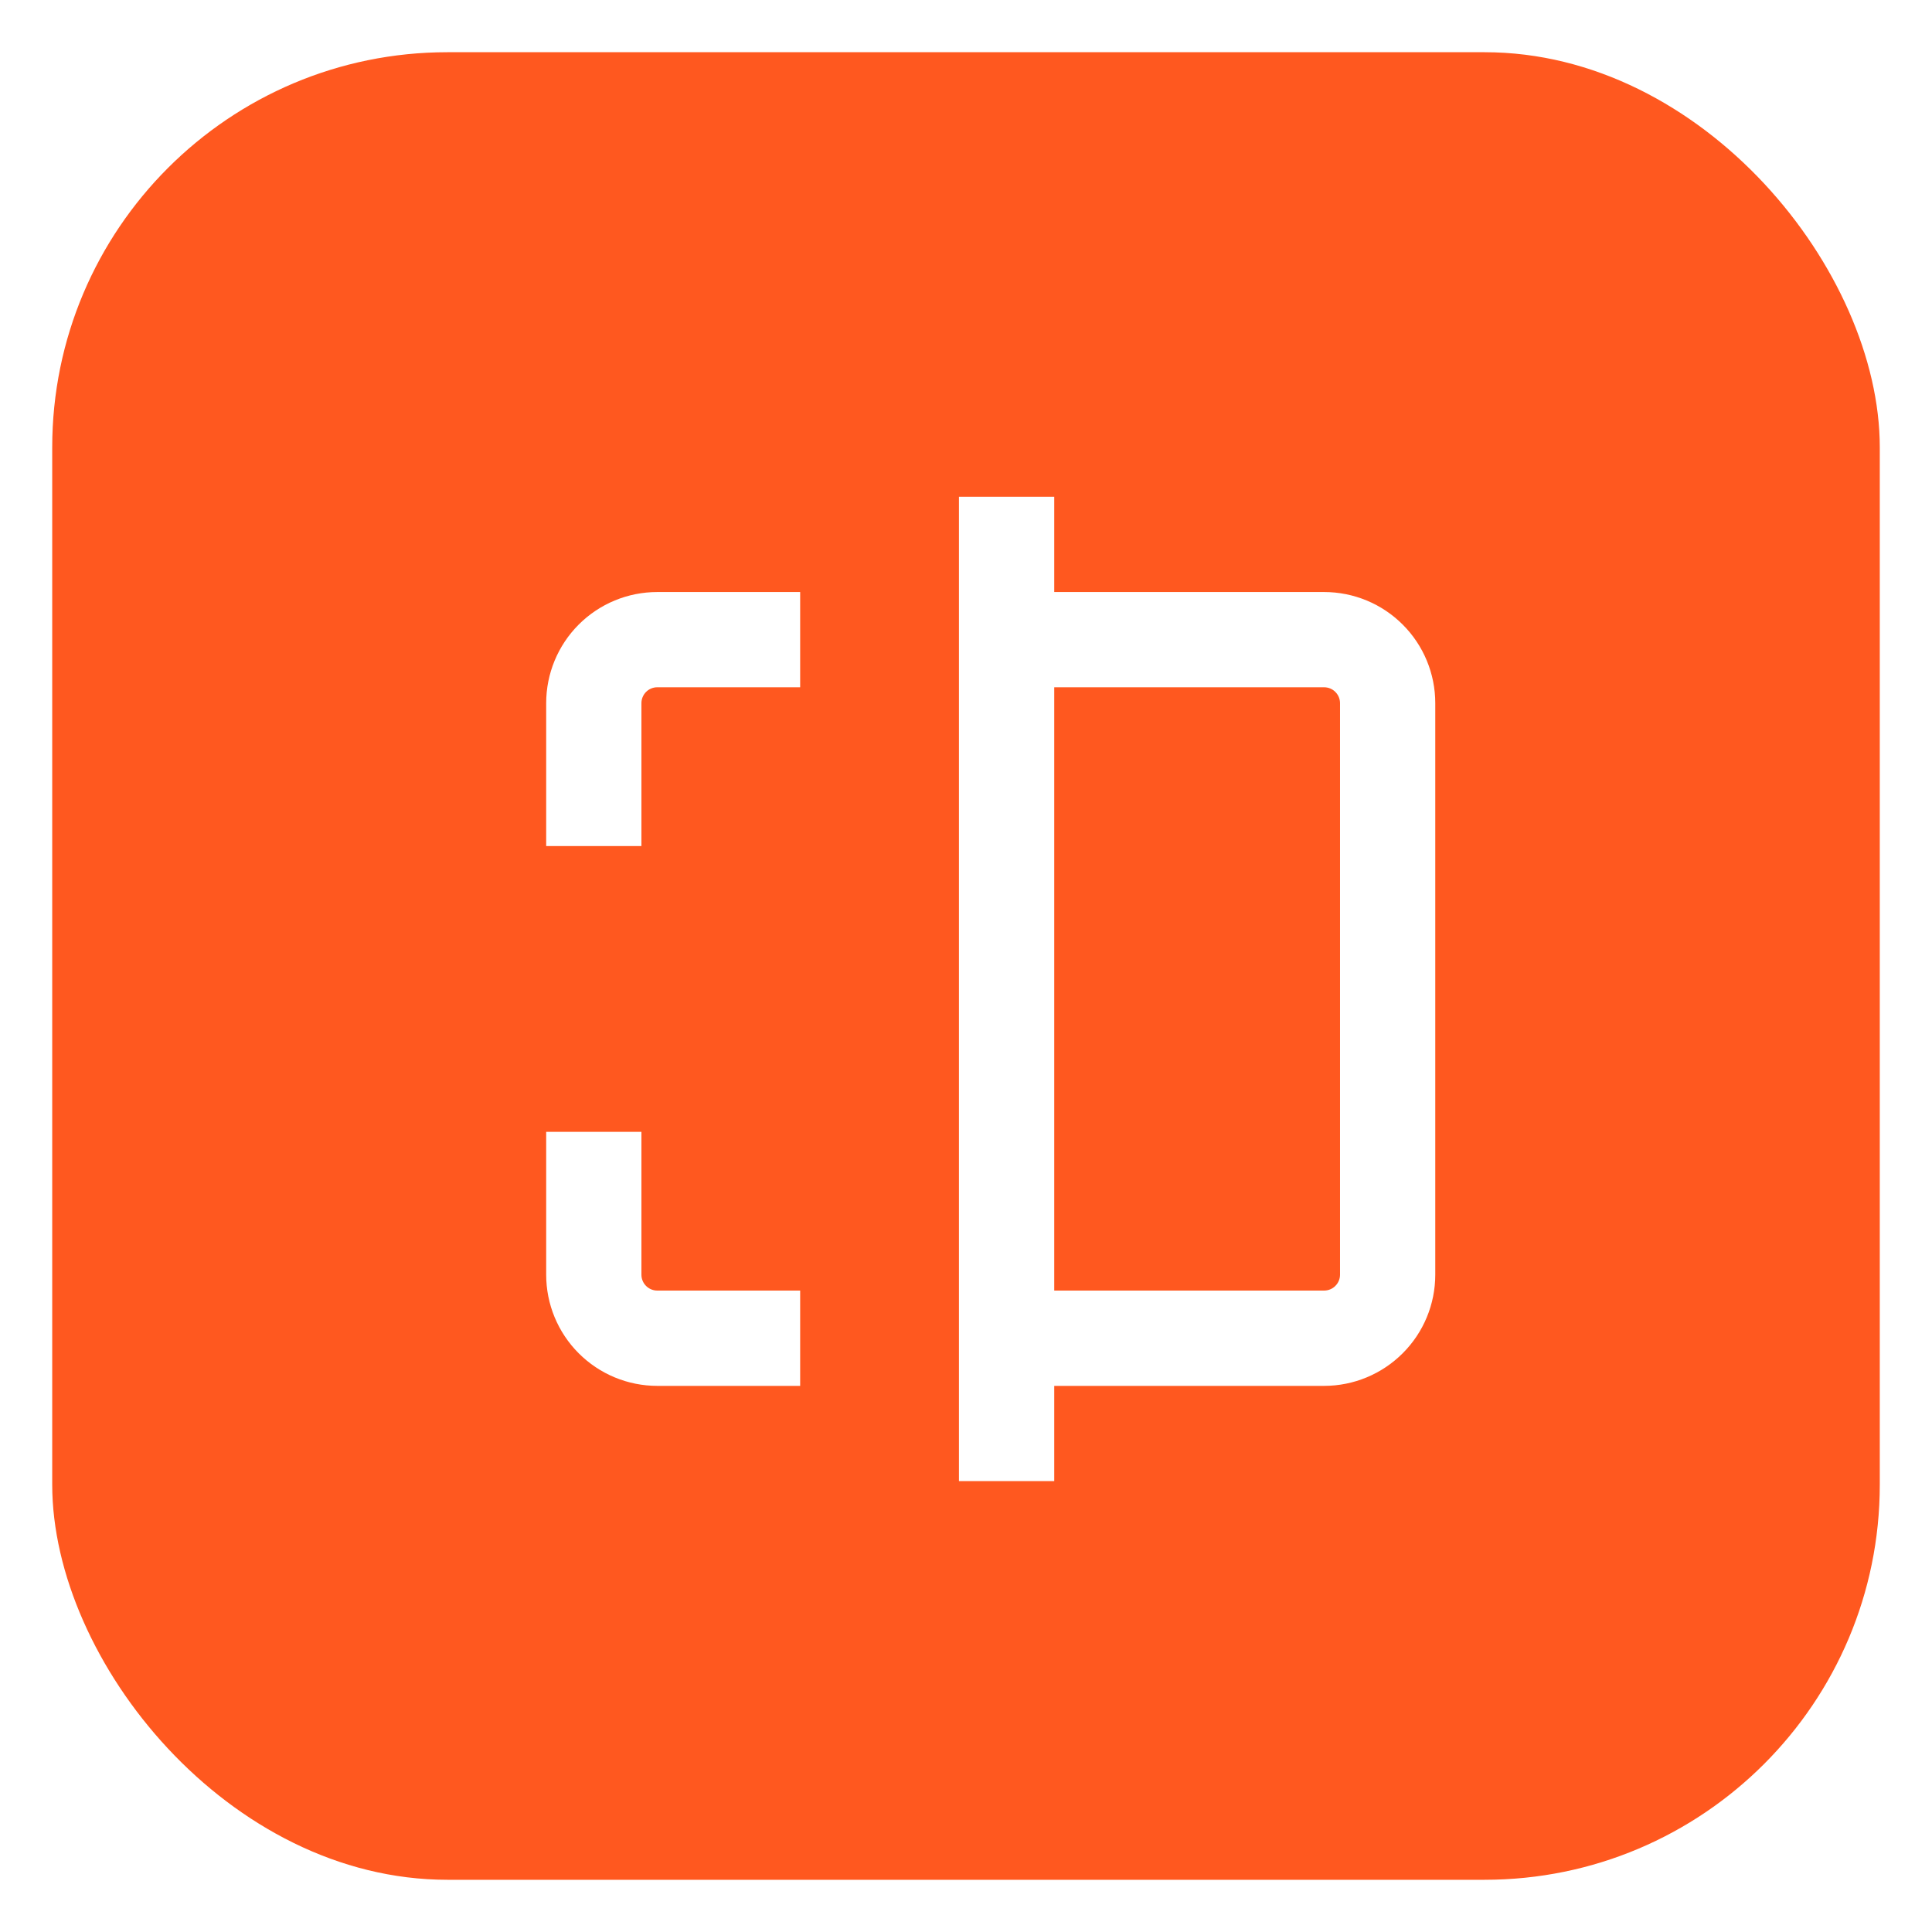 <svg width="37" height="37" viewBox="0 0 37 37" fill="none" xmlns="http://www.w3.org/2000/svg">
<rect width="37" height="37" fill="white"/>
<rect x="1" y="1" width="35" height="35" rx="7.568" fill="#FF581F"/>
<path d="M10.46 21.676V24.412C10.46 24.977 10.684 25.518 11.083 25.917C11.482 26.316 12.023 26.541 12.588 26.541H15.324V24.716H12.588C12.507 24.716 12.43 24.684 12.373 24.627C12.316 24.57 12.284 24.493 12.284 24.412V21.676H10.46Z" fill="white"/>
<path d="M15.324 11.338H12.588C12.023 11.338 11.482 11.562 11.083 11.961C10.684 12.36 10.46 12.902 10.46 13.466V16.203H12.284V13.466C12.284 13.386 12.316 13.308 12.373 13.251C12.43 13.194 12.507 13.162 12.588 13.162H15.324V11.338Z" fill="white"/>
<path d="M18.365 9.513V28.365H20.19V26.541H25.358C25.923 26.541 26.464 26.316 26.863 25.917C27.263 25.518 27.487 24.977 27.487 24.412V13.466C27.487 12.902 27.263 12.36 26.863 11.961C26.464 11.562 25.923 11.338 25.358 11.338H20.19V9.513H18.365ZM25.358 13.162C25.439 13.162 25.517 13.194 25.573 13.251C25.631 13.308 25.663 13.386 25.663 13.466V24.412C25.663 24.493 25.631 24.57 25.573 24.627C25.517 24.684 25.439 24.716 25.358 24.716H20.19V13.162H25.358Z" fill="white"/>
</svg>
